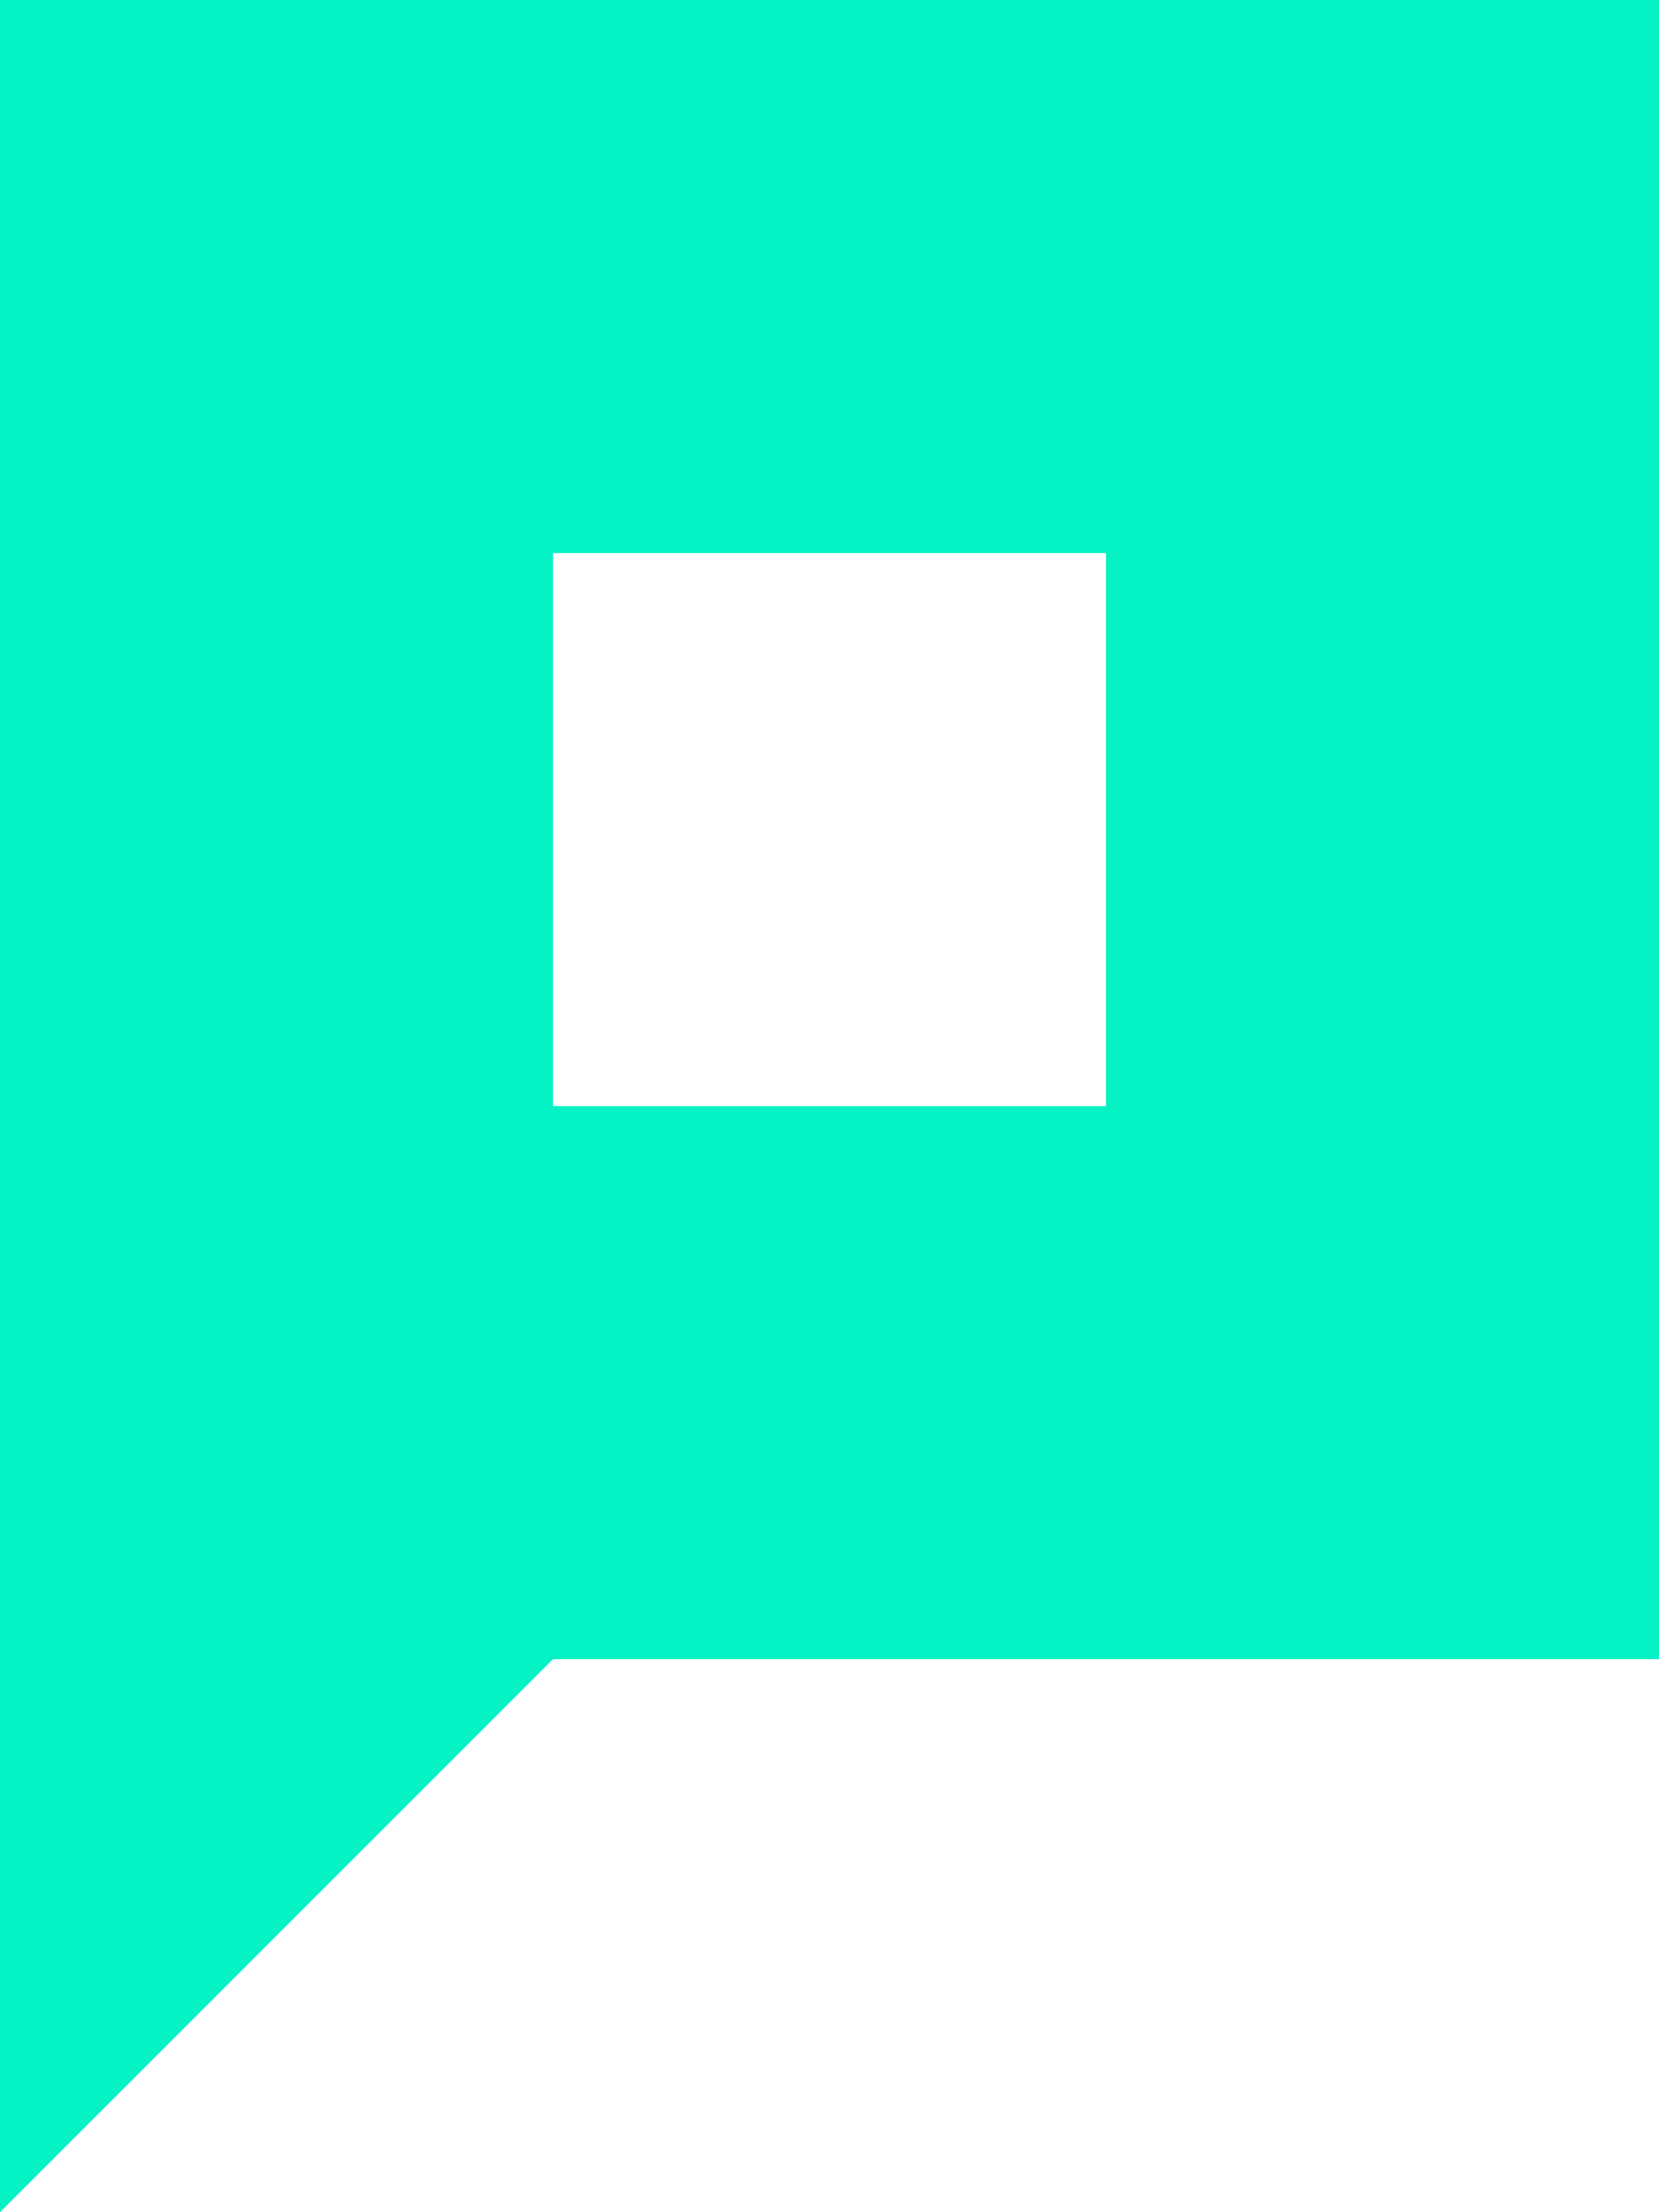<svg width="36" height="48" viewBox="0 0 36 48" fill="none" xmlns="http://www.w3.org/2000/svg">
    <path fill-rule="evenodd" clip-rule="evenodd" d="M0 0V48L12 36H36V0H0ZM12 24H24V12H12V24Z" fill="#05F2C4"/>
</svg>
